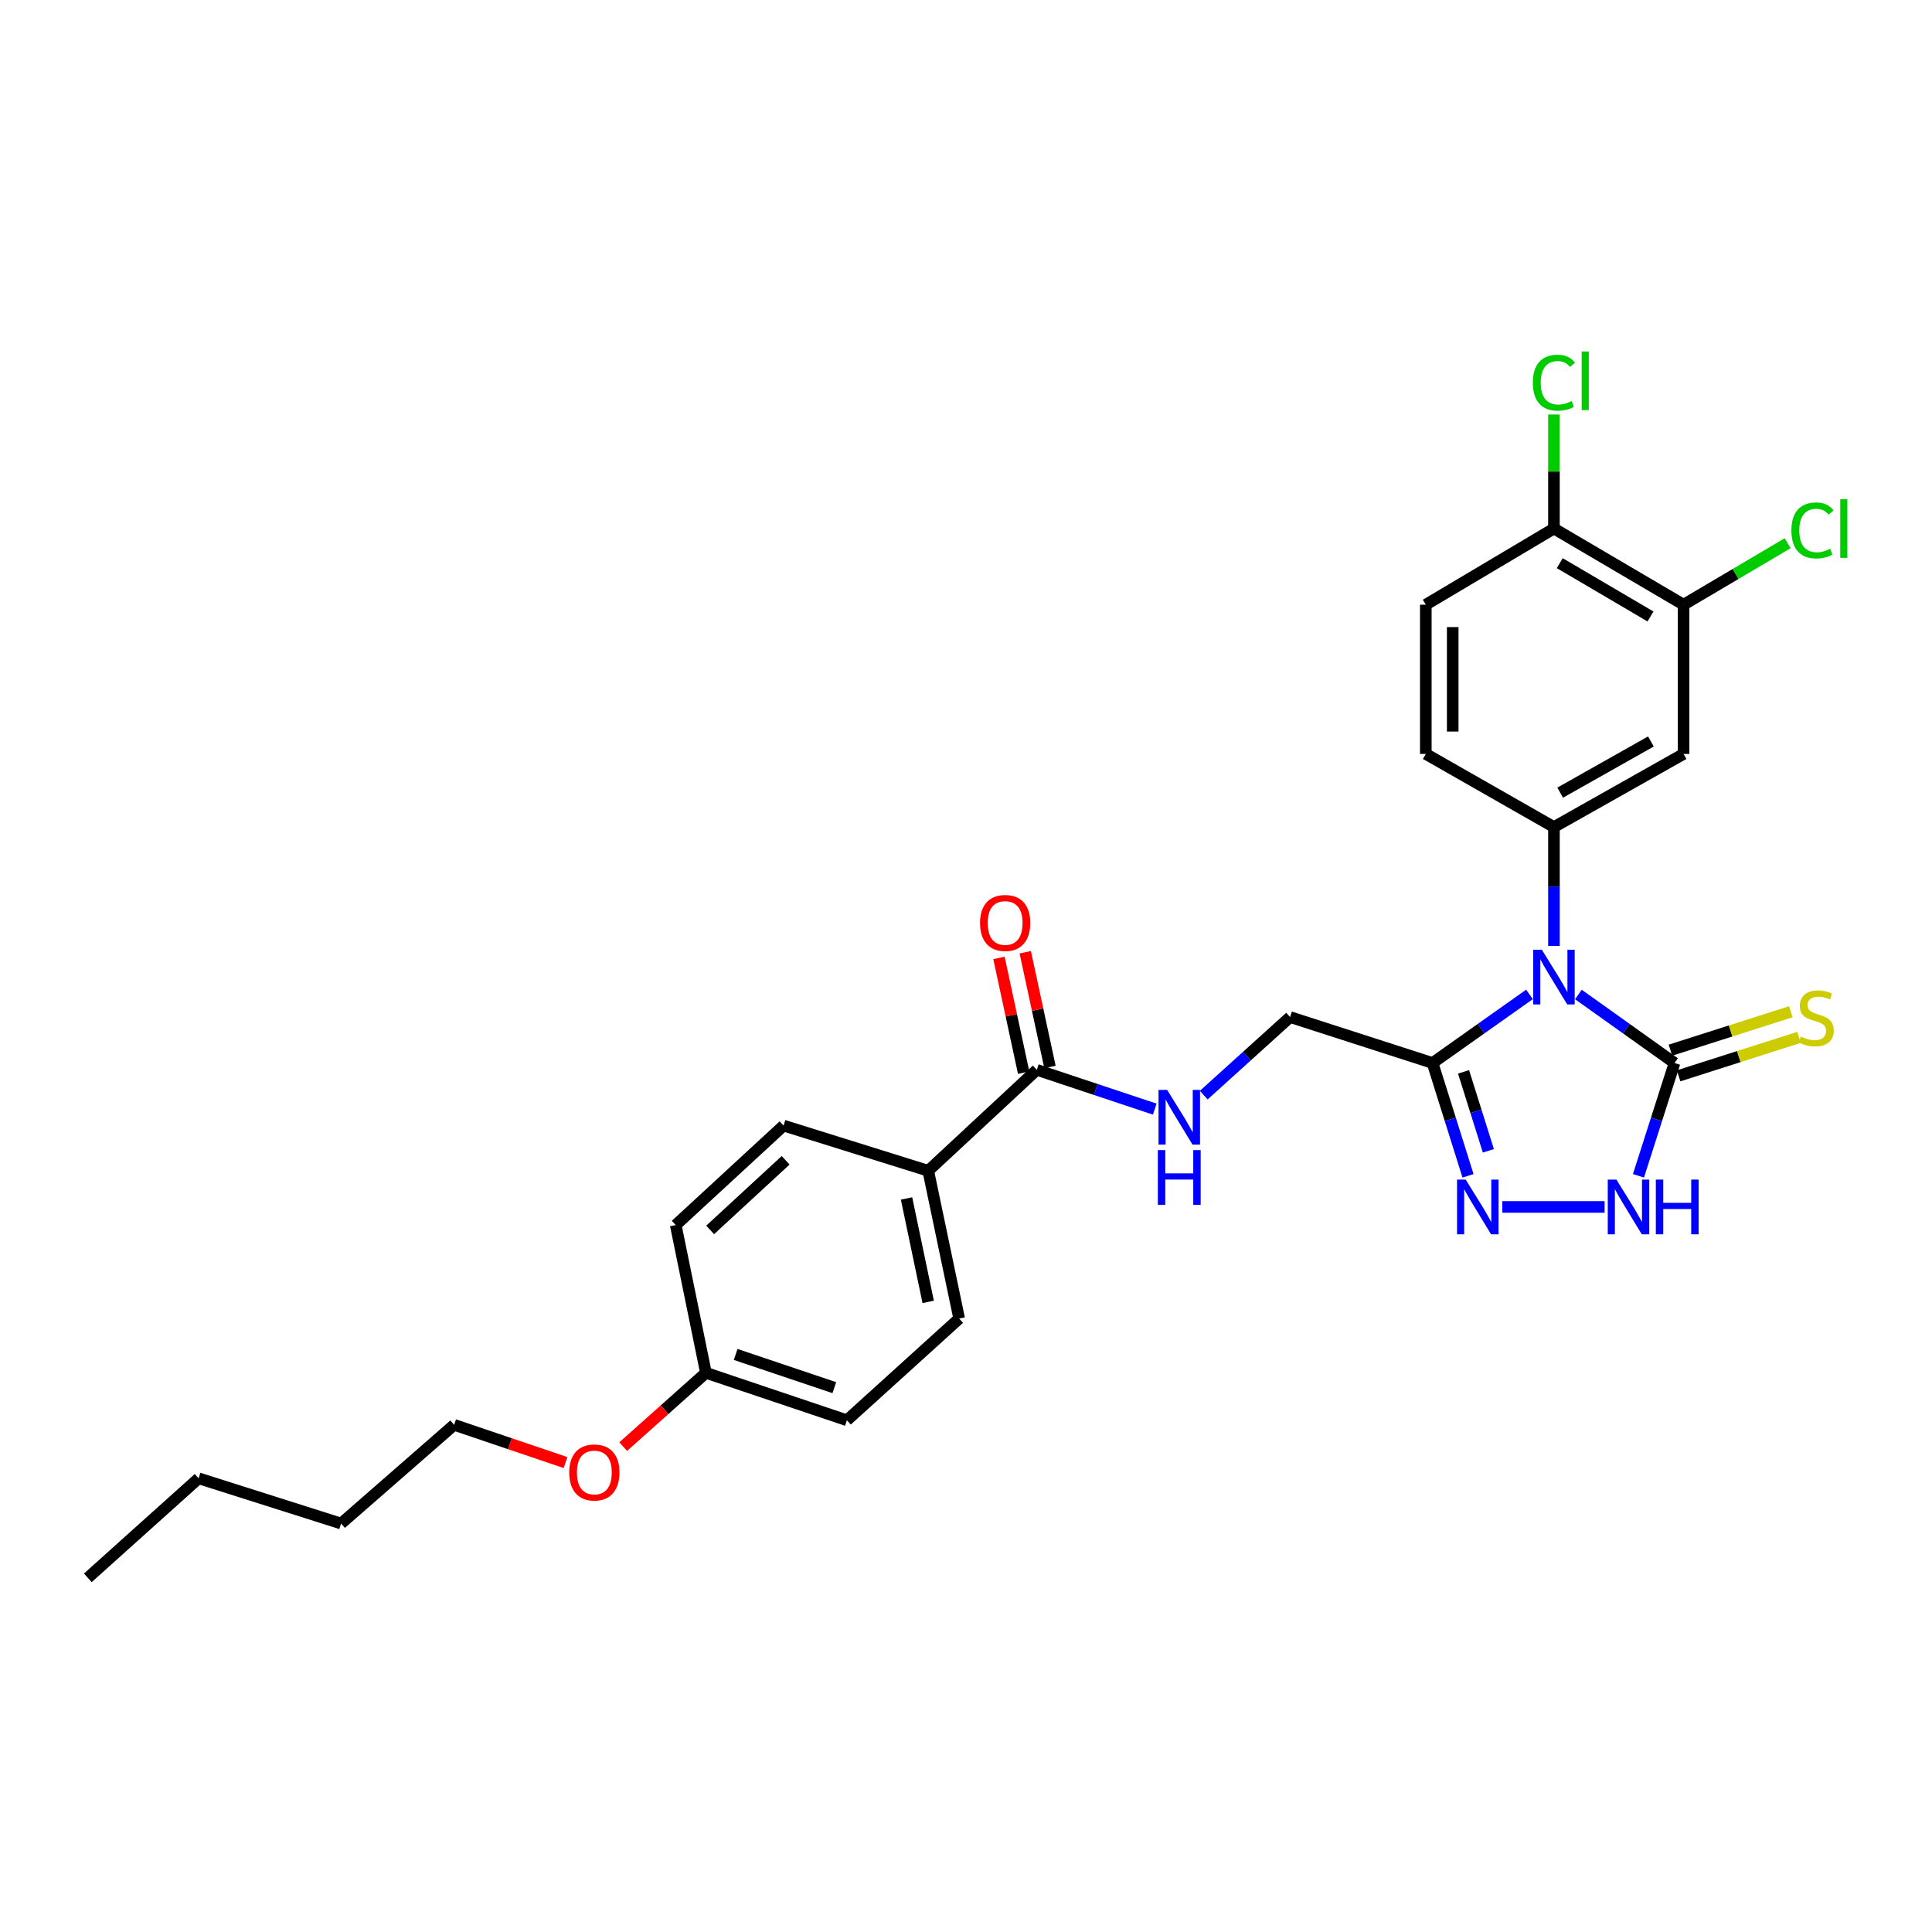 <?xml version='1.0' encoding='iso-8859-1'?>
<svg version='1.1' baseProfile='full'
              xmlns='http://www.w3.org/2000/svg'
                      xmlns:rdkit='http://www.rdkit.org/xml'
                      xmlns:xlink='http://www.w3.org/1999/xlink'
                  xml:space='preserve'
width='1000px' height='1000px' viewBox='0 0 1000 1000'>
<!-- END OF HEADER -->
<rect style='opacity:1.0;fill:#FFFFFF;stroke:none' width='1000' height='1000' x='0' y='0'> </rect>
<path class='bond-0' d='M 816.976,514.755 L 841.854,532.48' style='fill:none;fill-rule:evenodd;stroke:#0000FF;stroke-width:6px;stroke-linecap:butt;stroke-linejoin:miter;stroke-opacity:1' />
<path class='bond-0' d='M 841.854,532.48 L 866.732,550.205' style='fill:none;fill-rule:evenodd;stroke:#000000;stroke-width:6px;stroke-linecap:butt;stroke-linejoin:miter;stroke-opacity:1' />
<path class='bond-1' d='M 791.656,514.701 L 766.574,532.453' style='fill:none;fill-rule:evenodd;stroke:#0000FF;stroke-width:6px;stroke-linecap:butt;stroke-linejoin:miter;stroke-opacity:1' />
<path class='bond-1' d='M 766.574,532.453 L 741.491,550.205' style='fill:none;fill-rule:evenodd;stroke:#000000;stroke-width:6px;stroke-linecap:butt;stroke-linejoin:miter;stroke-opacity:1' />
<path class='bond-3' d='M 804.32,489.636 L 804.32,458.863' style='fill:none;fill-rule:evenodd;stroke:#0000FF;stroke-width:6px;stroke-linecap:butt;stroke-linejoin:miter;stroke-opacity:1' />
<path class='bond-3' d='M 804.32,458.863 L 804.32,428.091' style='fill:none;fill-rule:evenodd;stroke:#000000;stroke-width:6px;stroke-linecap:butt;stroke-linejoin:miter;stroke-opacity:1' />
<path class='bond-4' d='M 866.732,550.205 L 857.4,579.4' style='fill:none;fill-rule:evenodd;stroke:#000000;stroke-width:6px;stroke-linecap:butt;stroke-linejoin:miter;stroke-opacity:1' />
<path class='bond-4' d='M 857.4,579.4 L 848.067,608.595' style='fill:none;fill-rule:evenodd;stroke:#0000FF;stroke-width:6px;stroke-linecap:butt;stroke-linejoin:miter;stroke-opacity:1' />
<path class='bond-9' d='M 868.85,556.839 L 900.013,546.889' style='fill:none;fill-rule:evenodd;stroke:#000000;stroke-width:6px;stroke-linecap:butt;stroke-linejoin:miter;stroke-opacity:1' />
<path class='bond-9' d='M 900.013,546.889 L 931.175,536.939' style='fill:none;fill-rule:evenodd;stroke:#CCCC00;stroke-width:6px;stroke-linecap:butt;stroke-linejoin:miter;stroke-opacity:1' />
<path class='bond-9' d='M 864.614,543.572 L 895.776,533.621' style='fill:none;fill-rule:evenodd;stroke:#000000;stroke-width:6px;stroke-linecap:butt;stroke-linejoin:miter;stroke-opacity:1' />
<path class='bond-9' d='M 895.776,533.621 L 926.939,523.671' style='fill:none;fill-rule:evenodd;stroke:#CCCC00;stroke-width:6px;stroke-linecap:butt;stroke-linejoin:miter;stroke-opacity:1' />
<path class='bond-2' d='M 741.491,550.205 L 750.666,579.402' style='fill:none;fill-rule:evenodd;stroke:#000000;stroke-width:6px;stroke-linecap:butt;stroke-linejoin:miter;stroke-opacity:1' />
<path class='bond-2' d='M 750.666,579.402 L 759.842,608.598' style='fill:none;fill-rule:evenodd;stroke:#0000FF;stroke-width:6px;stroke-linecap:butt;stroke-linejoin:miter;stroke-opacity:1' />
<path class='bond-2' d='M 757.531,554.789 L 763.953,575.226' style='fill:none;fill-rule:evenodd;stroke:#000000;stroke-width:6px;stroke-linecap:butt;stroke-linejoin:miter;stroke-opacity:1' />
<path class='bond-2' d='M 763.953,575.226 L 770.376,595.664' style='fill:none;fill-rule:evenodd;stroke:#0000FF;stroke-width:6px;stroke-linecap:butt;stroke-linejoin:miter;stroke-opacity:1' />
<path class='bond-10' d='M 741.491,550.205 L 667.752,526.428' style='fill:none;fill-rule:evenodd;stroke:#000000;stroke-width:6px;stroke-linecap:butt;stroke-linejoin:miter;stroke-opacity:1' />
<path class='bond-28' d='M 777.595,624.711 L 830.543,624.711' style='fill:none;fill-rule:evenodd;stroke:#0000FF;stroke-width:6px;stroke-linecap:butt;stroke-linejoin:miter;stroke-opacity:1' />
<path class='bond-5' d='M 804.32,428.091 L 871.413,390.238' style='fill:none;fill-rule:evenodd;stroke:#000000;stroke-width:6px;stroke-linecap:butt;stroke-linejoin:miter;stroke-opacity:1' />
<path class='bond-5' d='M 807.541,410.282 L 854.506,383.786' style='fill:none;fill-rule:evenodd;stroke:#000000;stroke-width:6px;stroke-linecap:butt;stroke-linejoin:miter;stroke-opacity:1' />
<path class='bond-12' d='M 804.32,428.091 L 737.994,390.238' style='fill:none;fill-rule:evenodd;stroke:#000000;stroke-width:6px;stroke-linecap:butt;stroke-linejoin:miter;stroke-opacity:1' />
<path class='bond-7' d='M 871.413,390.238 L 871.413,312.994' style='fill:none;fill-rule:evenodd;stroke:#000000;stroke-width:6px;stroke-linecap:butt;stroke-linejoin:miter;stroke-opacity:1' />
<path class='bond-6' d='M 536.653,553.742 L 567.178,563.909' style='fill:none;fill-rule:evenodd;stroke:#000000;stroke-width:6px;stroke-linecap:butt;stroke-linejoin:miter;stroke-opacity:1' />
<path class='bond-6' d='M 567.178,563.909 L 597.702,574.076' style='fill:none;fill-rule:evenodd;stroke:#0000FF;stroke-width:6px;stroke-linecap:butt;stroke-linejoin:miter;stroke-opacity:1' />
<path class='bond-11' d='M 536.653,553.742 L 480.455,605.994' style='fill:none;fill-rule:evenodd;stroke:#000000;stroke-width:6px;stroke-linecap:butt;stroke-linejoin:miter;stroke-opacity:1' />
<path class='bond-14' d='M 543.461,552.275 L 537.066,522.579' style='fill:none;fill-rule:evenodd;stroke:#000000;stroke-width:6px;stroke-linecap:butt;stroke-linejoin:miter;stroke-opacity:1' />
<path class='bond-14' d='M 537.066,522.579 L 530.671,492.882' style='fill:none;fill-rule:evenodd;stroke:#FF0000;stroke-width:6px;stroke-linecap:butt;stroke-linejoin:miter;stroke-opacity:1' />
<path class='bond-14' d='M 529.846,555.208 L 523.45,525.511' style='fill:none;fill-rule:evenodd;stroke:#000000;stroke-width:6px;stroke-linecap:butt;stroke-linejoin:miter;stroke-opacity:1' />
<path class='bond-14' d='M 523.45,525.511 L 517.055,495.814' style='fill:none;fill-rule:evenodd;stroke:#FF0000;stroke-width:6px;stroke-linecap:butt;stroke-linejoin:miter;stroke-opacity:1' />
<path class='bond-18' d='M 871.413,312.994 L 898.353,297.08' style='fill:none;fill-rule:evenodd;stroke:#000000;stroke-width:6px;stroke-linecap:butt;stroke-linejoin:miter;stroke-opacity:1' />
<path class='bond-18' d='M 898.353,297.08 L 925.292,281.166' style='fill:none;fill-rule:evenodd;stroke:#00CC00;stroke-width:6px;stroke-linecap:butt;stroke-linejoin:miter;stroke-opacity:1' />
<path class='bond-29' d='M 871.413,312.994 L 804.32,273.57' style='fill:none;fill-rule:evenodd;stroke:#000000;stroke-width:6px;stroke-linecap:butt;stroke-linejoin:miter;stroke-opacity:1' />
<path class='bond-29' d='M 854.293,319.088 L 807.328,291.492' style='fill:none;fill-rule:evenodd;stroke:#000000;stroke-width:6px;stroke-linecap:butt;stroke-linejoin:miter;stroke-opacity:1' />
<path class='bond-8' d='M 623.059,566.841 L 645.405,546.634' style='fill:none;fill-rule:evenodd;stroke:#0000FF;stroke-width:6px;stroke-linecap:butt;stroke-linejoin:miter;stroke-opacity:1' />
<path class='bond-8' d='M 645.405,546.634 L 667.752,526.428' style='fill:none;fill-rule:evenodd;stroke:#000000;stroke-width:6px;stroke-linecap:butt;stroke-linejoin:miter;stroke-opacity:1' />
<path class='bond-16' d='M 480.455,605.994 L 496.464,682.48' style='fill:none;fill-rule:evenodd;stroke:#000000;stroke-width:6px;stroke-linecap:butt;stroke-linejoin:miter;stroke-opacity:1' />
<path class='bond-16' d='M 469.224,620.32 L 480.431,673.86' style='fill:none;fill-rule:evenodd;stroke:#000000;stroke-width:6px;stroke-linecap:butt;stroke-linejoin:miter;stroke-opacity:1' />
<path class='bond-17' d='M 480.455,605.994 L 405.578,582.603' style='fill:none;fill-rule:evenodd;stroke:#000000;stroke-width:6px;stroke-linecap:butt;stroke-linejoin:miter;stroke-opacity:1' />
<path class='bond-15' d='M 737.994,390.238 L 737.994,312.994' style='fill:none;fill-rule:evenodd;stroke:#000000;stroke-width:6px;stroke-linecap:butt;stroke-linejoin:miter;stroke-opacity:1' />
<path class='bond-15' d='M 751.921,378.651 L 751.921,324.58' style='fill:none;fill-rule:evenodd;stroke:#000000;stroke-width:6px;stroke-linecap:butt;stroke-linejoin:miter;stroke-opacity:1' />
<path class='bond-13' d='M 804.32,273.57 L 737.994,312.994' style='fill:none;fill-rule:evenodd;stroke:#000000;stroke-width:6px;stroke-linecap:butt;stroke-linejoin:miter;stroke-opacity:1' />
<path class='bond-19' d='M 804.32,273.57 L 804.32,244.065' style='fill:none;fill-rule:evenodd;stroke:#000000;stroke-width:6px;stroke-linecap:butt;stroke-linejoin:miter;stroke-opacity:1' />
<path class='bond-19' d='M 804.32,244.065 L 804.32,214.559' style='fill:none;fill-rule:evenodd;stroke:#00CC00;stroke-width:6px;stroke-linecap:butt;stroke-linejoin:miter;stroke-opacity:1' />
<path class='bond-21' d='M 496.464,682.48 L 438.355,735.134' style='fill:none;fill-rule:evenodd;stroke:#000000;stroke-width:6px;stroke-linecap:butt;stroke-linejoin:miter;stroke-opacity:1' />
<path class='bond-22' d='M 405.578,582.603 L 349.759,634.089' style='fill:none;fill-rule:evenodd;stroke:#000000;stroke-width:6px;stroke-linecap:butt;stroke-linejoin:miter;stroke-opacity:1' />
<path class='bond-22' d='M 406.648,600.563 L 367.575,636.604' style='fill:none;fill-rule:evenodd;stroke:#000000;stroke-width:6px;stroke-linecap:butt;stroke-linejoin:miter;stroke-opacity:1' />
<path class='bond-20' d='M 365.389,710.575 L 349.759,634.089' style='fill:none;fill-rule:evenodd;stroke:#000000;stroke-width:6px;stroke-linecap:butt;stroke-linejoin:miter;stroke-opacity:1' />
<path class='bond-23' d='M 365.389,710.575 L 343.976,729.665' style='fill:none;fill-rule:evenodd;stroke:#000000;stroke-width:6px;stroke-linecap:butt;stroke-linejoin:miter;stroke-opacity:1' />
<path class='bond-23' d='M 343.976,729.665 L 322.562,748.755' style='fill:none;fill-rule:evenodd;stroke:#FF0000;stroke-width:6px;stroke-linecap:butt;stroke-linejoin:miter;stroke-opacity:1' />
<path class='bond-30' d='M 365.389,710.575 L 438.355,735.134' style='fill:none;fill-rule:evenodd;stroke:#000000;stroke-width:6px;stroke-linecap:butt;stroke-linejoin:miter;stroke-opacity:1' />
<path class='bond-30' d='M 380.777,701.059 L 431.853,718.25' style='fill:none;fill-rule:evenodd;stroke:#000000;stroke-width:6px;stroke-linecap:butt;stroke-linejoin:miter;stroke-opacity:1' />
<path class='bond-24' d='M 292.713,757.016 L 263.889,747.251' style='fill:none;fill-rule:evenodd;stroke:#FF0000;stroke-width:6px;stroke-linecap:butt;stroke-linejoin:miter;stroke-opacity:1' />
<path class='bond-24' d='M 263.889,747.251 L 235.065,737.486' style='fill:none;fill-rule:evenodd;stroke:#000000;stroke-width:6px;stroke-linecap:butt;stroke-linejoin:miter;stroke-opacity:1' />
<path class='bond-25' d='M 235.065,737.486 L 176.553,788.586' style='fill:none;fill-rule:evenodd;stroke:#000000;stroke-width:6px;stroke-linecap:butt;stroke-linejoin:miter;stroke-opacity:1' />
<path class='bond-26' d='M 176.553,788.586 L 102.806,765.172' style='fill:none;fill-rule:evenodd;stroke:#000000;stroke-width:6px;stroke-linecap:butt;stroke-linejoin:miter;stroke-opacity:1' />
<path class='bond-27' d='M 102.806,765.172 L 45.455,816.689' style='fill:none;fill-rule:evenodd;stroke:#000000;stroke-width:6px;stroke-linecap:butt;stroke-linejoin:miter;stroke-opacity:1' />
<path  class='atom-0' d='M 798.06 491.577
L 807.34 506.577
Q 808.26 508.057, 809.74 510.737
Q 811.22 513.417, 811.3 513.577
L 811.3 491.577
L 815.06 491.577
L 815.06 519.897
L 811.18 519.897
L 801.22 503.497
Q 800.06 501.577, 798.82 499.377
Q 797.62 497.177, 797.26 496.497
L 797.26 519.897
L 793.58 519.897
L 793.58 491.577
L 798.06 491.577
' fill='#0000FF'/>
<path  class='atom-3' d='M 758.645 610.551
L 767.925 625.551
Q 768.845 627.031, 770.325 629.711
Q 771.805 632.391, 771.885 632.551
L 771.885 610.551
L 775.645 610.551
L 775.645 638.871
L 771.765 638.871
L 761.805 622.471
Q 760.645 620.551, 759.405 618.351
Q 758.205 616.151, 757.845 615.471
L 757.845 638.871
L 754.165 638.871
L 754.165 610.551
L 758.645 610.551
' fill='#0000FF'/>
<path  class='atom-5' d='M 836.656 610.551
L 845.936 625.551
Q 846.856 627.031, 848.336 629.711
Q 849.816 632.391, 849.896 632.551
L 849.896 610.551
L 853.656 610.551
L 853.656 638.871
L 849.776 638.871
L 839.816 622.471
Q 838.656 620.551, 837.416 618.351
Q 836.216 616.151, 835.856 615.471
L 835.856 638.871
L 832.176 638.871
L 832.176 610.551
L 836.656 610.551
' fill='#0000FF'/>
<path  class='atom-5' d='M 857.056 610.551
L 860.896 610.551
L 860.896 622.591
L 875.376 622.591
L 875.376 610.551
L 879.216 610.551
L 879.216 638.871
L 875.376 638.871
L 875.376 625.791
L 860.896 625.791
L 860.896 638.871
L 857.056 638.871
L 857.056 610.551
' fill='#0000FF'/>
<path  class='atom-9' d='M 604.125 564.141
L 613.405 579.141
Q 614.325 580.621, 615.805 583.301
Q 617.285 585.981, 617.365 586.141
L 617.365 564.141
L 621.125 564.141
L 621.125 592.461
L 617.245 592.461
L 607.285 576.061
Q 606.125 574.141, 604.885 571.941
Q 603.685 569.741, 603.325 569.061
L 603.325 592.461
L 599.645 592.461
L 599.645 564.141
L 604.125 564.141
' fill='#0000FF'/>
<path  class='atom-9' d='M 599.305 595.293
L 603.145 595.293
L 603.145 607.333
L 617.625 607.333
L 617.625 595.293
L 621.465 595.293
L 621.465 623.613
L 617.625 623.613
L 617.625 610.533
L 603.145 610.533
L 603.145 623.613
L 599.305 623.613
L 599.305 595.293
' fill='#0000FF'/>
<path  class='atom-10' d='M 932.061 536.511
Q 932.381 536.631, 933.701 537.191
Q 935.021 537.751, 936.461 538.111
Q 937.941 538.431, 939.381 538.431
Q 942.061 538.431, 943.621 537.151
Q 945.181 535.831, 945.181 533.551
Q 945.181 531.991, 944.381 531.031
Q 943.621 530.071, 942.421 529.551
Q 941.221 529.031, 939.221 528.431
Q 936.701 527.671, 935.181 526.951
Q 933.701 526.231, 932.621 524.711
Q 931.581 523.191, 931.581 520.631
Q 931.581 517.071, 933.981 514.871
Q 936.421 512.671, 941.221 512.671
Q 944.501 512.671, 948.221 514.231
L 947.301 517.311
Q 943.901 515.911, 941.341 515.911
Q 938.581 515.911, 937.061 517.071
Q 935.541 518.191, 935.581 520.151
Q 935.581 521.671, 936.341 522.591
Q 937.141 523.511, 938.261 524.031
Q 939.421 524.551, 941.341 525.151
Q 943.901 525.951, 945.421 526.751
Q 946.941 527.551, 948.021 529.191
Q 949.141 530.791, 949.141 533.551
Q 949.141 537.471, 946.501 539.591
Q 943.901 541.671, 939.541 541.671
Q 937.021 541.671, 935.101 541.111
Q 933.221 540.591, 930.981 539.671
L 932.061 536.511
' fill='#CCCC00'/>
<path  class='atom-15' d='M 507.265 477.722
Q 507.265 470.922, 510.625 467.122
Q 513.985 463.322, 520.265 463.322
Q 526.545 463.322, 529.905 467.122
Q 533.265 470.922, 533.265 477.722
Q 533.265 484.602, 529.865 488.522
Q 526.465 492.402, 520.265 492.402
Q 514.025 492.402, 510.625 488.522
Q 507.265 484.642, 507.265 477.722
M 520.265 489.202
Q 524.585 489.202, 526.905 486.322
Q 529.265 483.402, 529.265 477.722
Q 529.265 472.162, 526.905 469.362
Q 524.585 466.522, 520.265 466.522
Q 515.945 466.522, 513.585 469.322
Q 511.265 472.122, 511.265 477.722
Q 511.265 483.442, 513.585 486.322
Q 515.945 489.202, 520.265 489.202
' fill='#FF0000'/>
<path  class='atom-19' d='M 927.23 274.55
Q 927.23 267.51, 930.51 263.83
Q 933.83 260.11, 940.11 260.11
Q 945.95 260.11, 949.07 264.23
L 946.43 266.39
Q 944.15 263.39, 940.11 263.39
Q 935.83 263.39, 933.55 266.27
Q 931.31 269.11, 931.31 274.55
Q 931.31 280.15, 933.63 283.03
Q 935.99 285.91, 940.55 285.91
Q 943.67 285.91, 947.31 284.03
L 948.43 287.03
Q 946.95 287.99, 944.71 288.55
Q 942.47 289.11, 939.99 289.11
Q 933.83 289.11, 930.51 285.35
Q 927.23 281.59, 927.23 274.55
' fill='#00CC00'/>
<path  class='atom-19' d='M 952.51 258.39
L 956.19 258.39
L 956.19 288.75
L 952.51 288.75
L 952.51 258.39
' fill='#00CC00'/>
<path  class='atom-20' d='M 793.4 198.087
Q 793.4 191.047, 796.68 187.367
Q 800 183.647, 806.28 183.647
Q 812.12 183.647, 815.24 187.767
L 812.6 189.927
Q 810.32 186.927, 806.28 186.927
Q 802 186.927, 799.72 189.807
Q 797.48 192.647, 797.48 198.087
Q 797.48 203.687, 799.8 206.567
Q 802.16 209.447, 806.72 209.447
Q 809.84 209.447, 813.48 207.567
L 814.6 210.567
Q 813.12 211.527, 810.88 212.087
Q 808.64 212.647, 806.16 212.647
Q 800 212.647, 796.68 208.887
Q 793.4 205.127, 793.4 198.087
' fill='#00CC00'/>
<path  class='atom-20' d='M 818.68 181.927
L 822.36 181.927
L 822.36 212.287
L 818.68 212.287
L 818.68 181.927
' fill='#00CC00'/>
<path  class='atom-24' d='M 294.628 762.149
Q 294.628 755.349, 297.988 751.549
Q 301.348 747.749, 307.628 747.749
Q 313.908 747.749, 317.268 751.549
Q 320.628 755.349, 320.628 762.149
Q 320.628 769.029, 317.228 772.949
Q 313.828 776.829, 307.628 776.829
Q 301.388 776.829, 297.988 772.949
Q 294.628 769.069, 294.628 762.149
M 307.628 773.629
Q 311.948 773.629, 314.268 770.749
Q 316.628 767.829, 316.628 762.149
Q 316.628 756.589, 314.268 753.789
Q 311.948 750.949, 307.628 750.949
Q 303.308 750.949, 300.948 753.749
Q 298.628 756.549, 298.628 762.149
Q 298.628 767.869, 300.948 770.749
Q 303.308 773.629, 307.628 773.629
' fill='#FF0000'/>
</svg>
